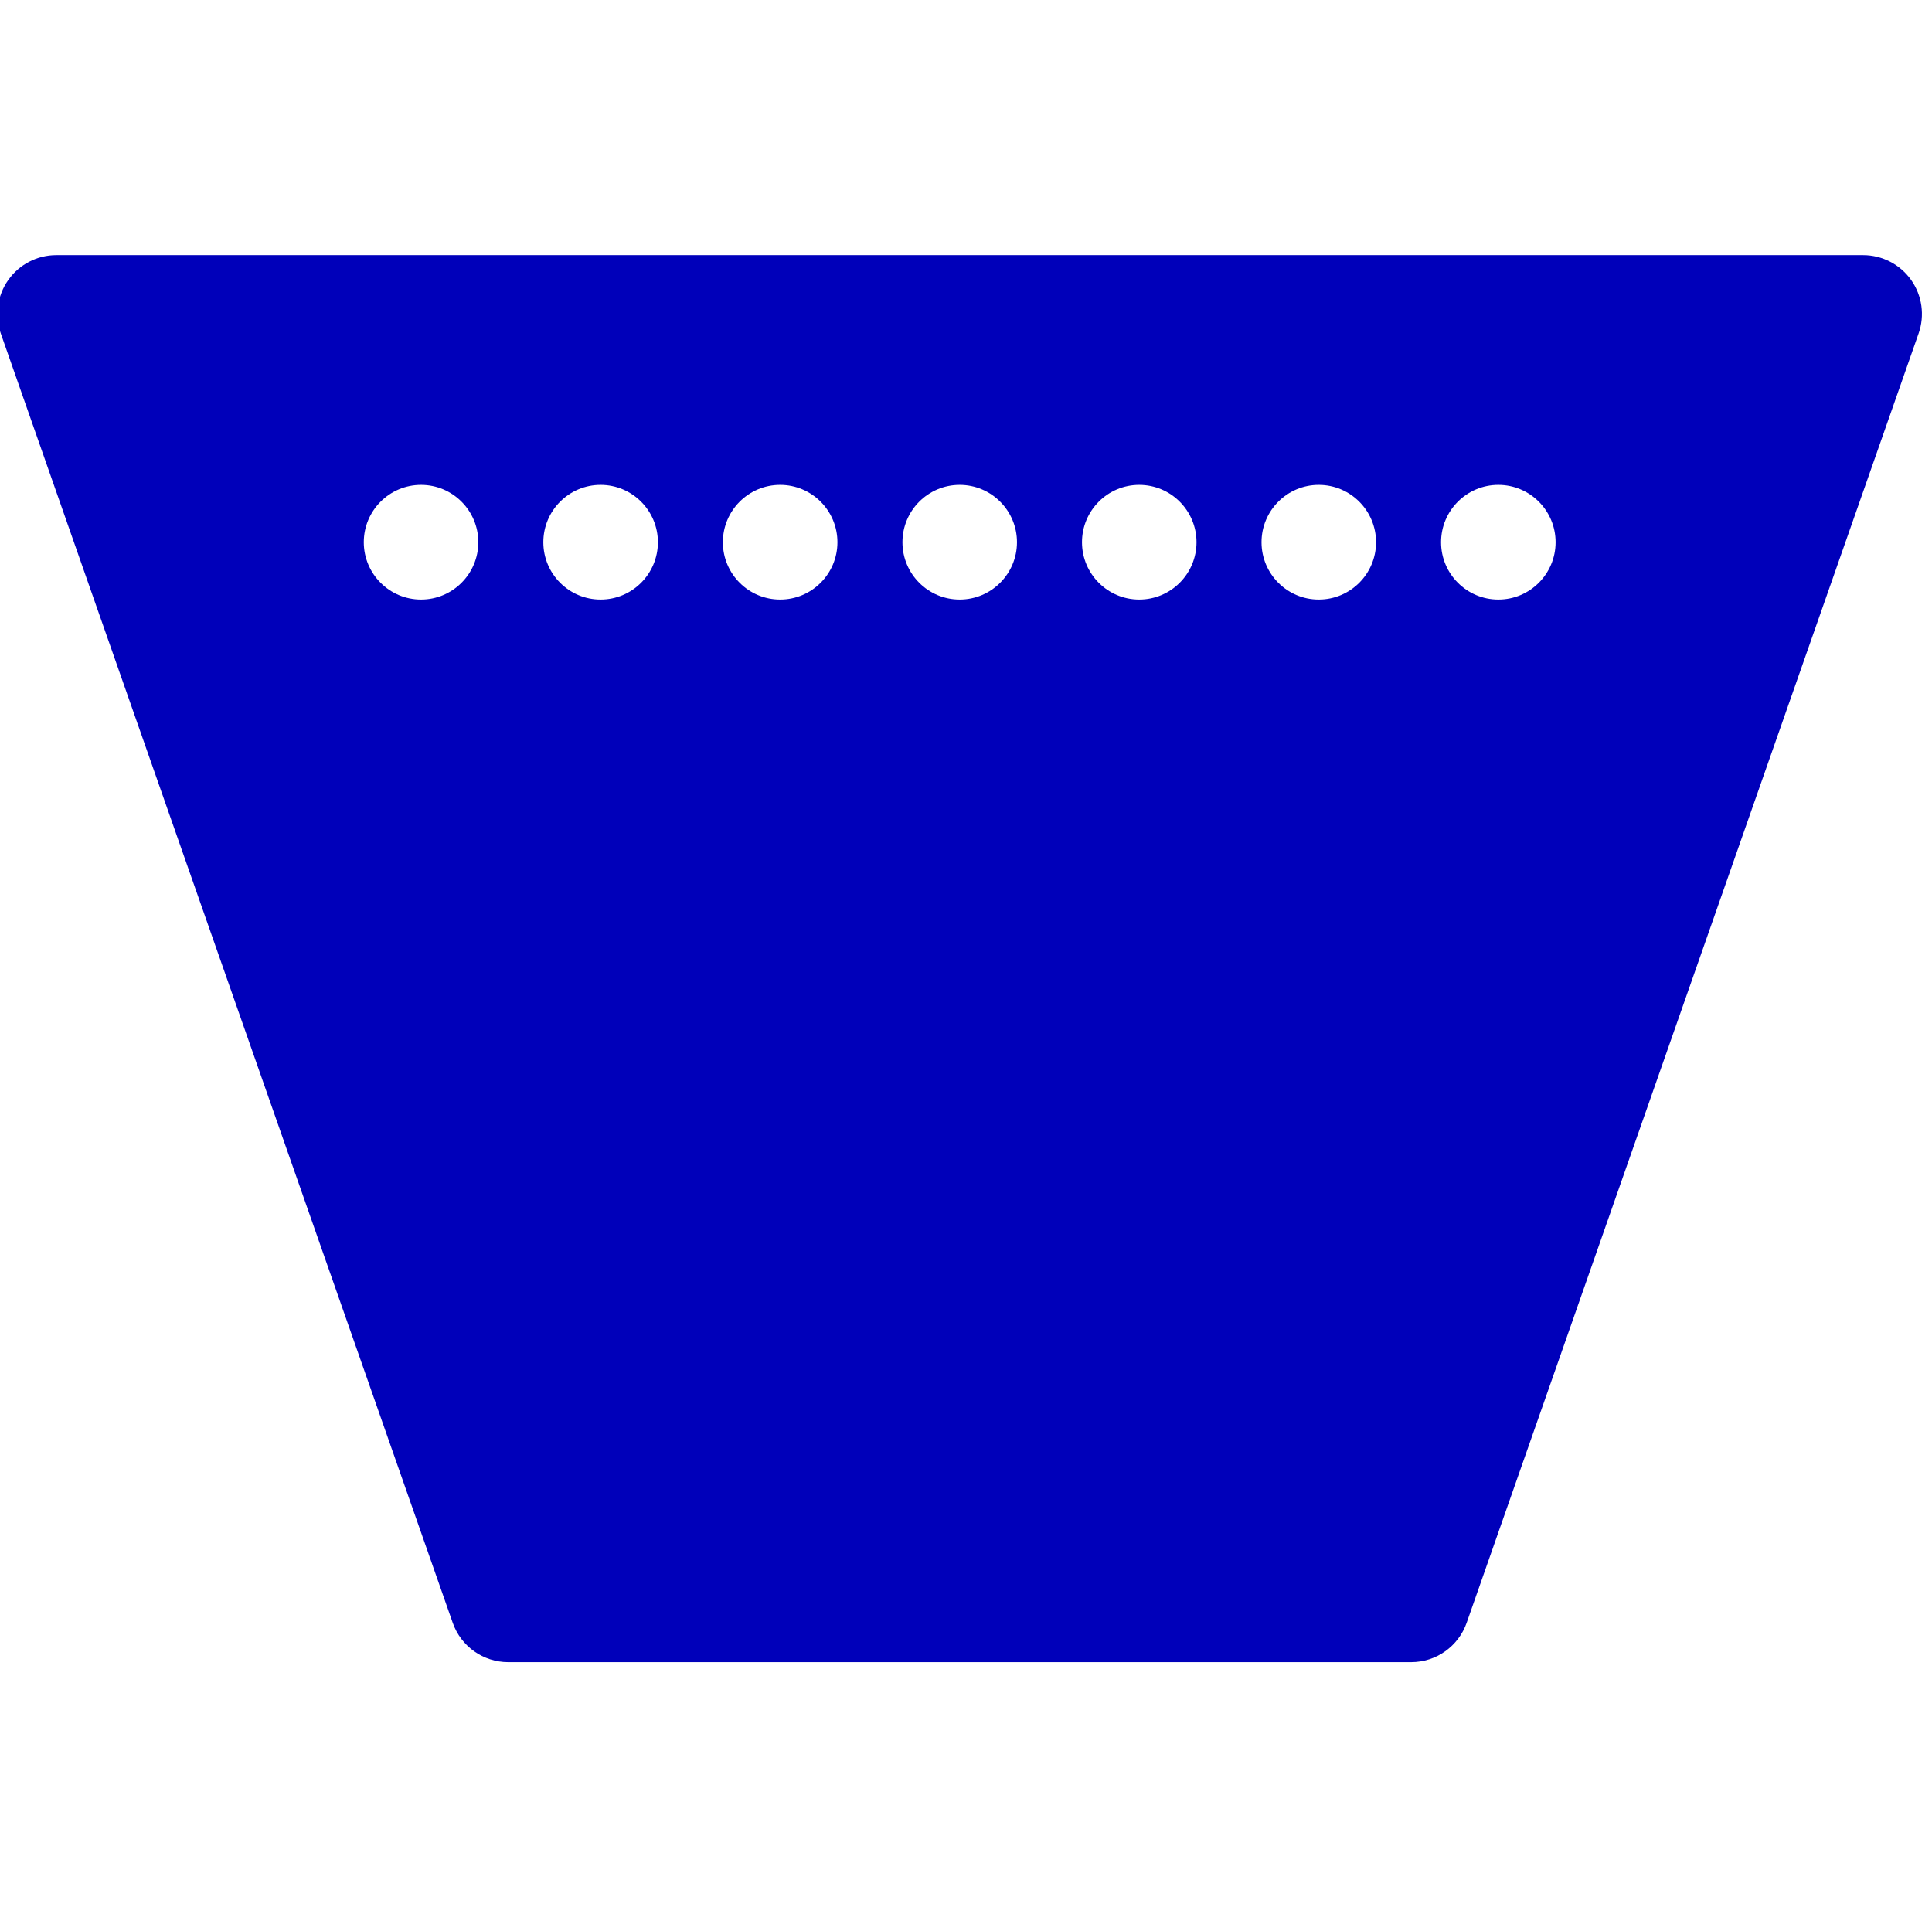 <?xml version="1.0" encoding="UTF-8" standalone="no"?>
<!DOCTYPE svg PUBLIC "-//W3C//DTD SVG 1.1//EN" "http://www.w3.org/Graphics/SVG/1.1/DTD/svg11.dtd">
<svg width="100%" height="100%" viewBox="0 0 253 252" version="1.1" xmlns="http://www.w3.org/2000/svg" xmlns:xlink="http://www.w3.org/1999/xlink" xml:space="preserve" xmlns:serif="http://www.serif.com/" style="fill-rule:evenodd;clip-rule:evenodd;stroke-linejoin:round;stroke-miterlimit:2;">
    <g transform="matrix(1,0,0,1,-6756.74,-2705.4)">
        <g transform="matrix(0.919,0,0,1.043,1277.87,-106.373)">
            <rect x="5961.38" y="2694.59" width="274.294" height="241.09" style="fill:transparent;"/>
        </g>
        <g transform="matrix(0.511,-5.79758e-18,5.79758e-18,-0.559,5698.12,3091.19)">
            <path d="M2549.13,630.36C2554.01,630.36 2558.59,628.194 2561.42,624.549C2564.24,620.904 2564.96,616.232 2563.34,612.017L2447.52,309.937C2445.4,304.415 2439.71,300.719 2433.31,300.719L2201.89,300.719C2195.49,300.719 2189.8,304.415 2187.68,309.937L2071.86,612.017C2070.25,616.232 2070.96,620.904 2073.79,624.549C2076.61,628.194 2081.19,630.36 2086.07,630.36L2549.13,630.36ZM2271.59,576.536C2263.49,576.536 2256.91,570.517 2256.91,563.103C2256.91,555.689 2263.49,549.67 2271.59,549.67C2279.69,549.67 2286.27,555.689 2286.27,563.103C2286.27,570.517 2279.69,576.536 2271.59,576.536ZM2179.57,576.536C2171.47,576.536 2164.89,570.517 2164.89,563.103C2164.89,555.689 2171.47,549.67 2179.57,549.67C2187.67,549.67 2194.24,555.689 2194.24,563.103C2194.24,570.517 2187.67,576.536 2179.57,576.536ZM2363.61,576.536C2355.51,576.536 2348.94,570.517 2348.94,563.103C2348.94,555.689 2355.51,549.67 2363.61,549.67C2371.71,549.67 2378.29,555.689 2378.29,563.103C2378.29,570.517 2371.71,576.536 2363.61,576.536ZM2409.62,576.536C2401.52,576.536 2394.95,570.517 2394.95,563.103C2394.95,555.689 2401.52,549.67 2409.62,549.67C2417.72,549.67 2424.3,555.689 2424.3,563.103C2424.3,570.517 2417.72,576.536 2409.62,576.536ZM2225.58,576.536C2217.48,576.536 2210.9,570.517 2210.9,563.103C2210.9,555.689 2217.48,549.67 2225.58,549.67C2233.68,549.67 2240.26,555.689 2240.26,563.103C2240.26,570.517 2233.68,576.536 2225.58,576.536ZM2455.64,576.536C2447.54,576.536 2440.96,570.517 2440.96,563.103C2440.96,555.689 2447.54,549.67 2455.64,549.67C2463.74,549.67 2470.31,555.689 2470.31,563.103C2470.31,570.517 2463.74,576.536 2455.64,576.536ZM2317.6,576.536C2309.5,576.536 2302.93,570.517 2302.93,563.103C2302.93,555.689 2309.5,549.67 2317.6,549.67C2325.7,549.67 2332.28,555.689 2332.28,563.103C2332.28,570.517 2325.7,576.536 2317.6,576.536Z" style="fill:rgb(0,0,186);"/>
        </g>
    </g>
</svg>
